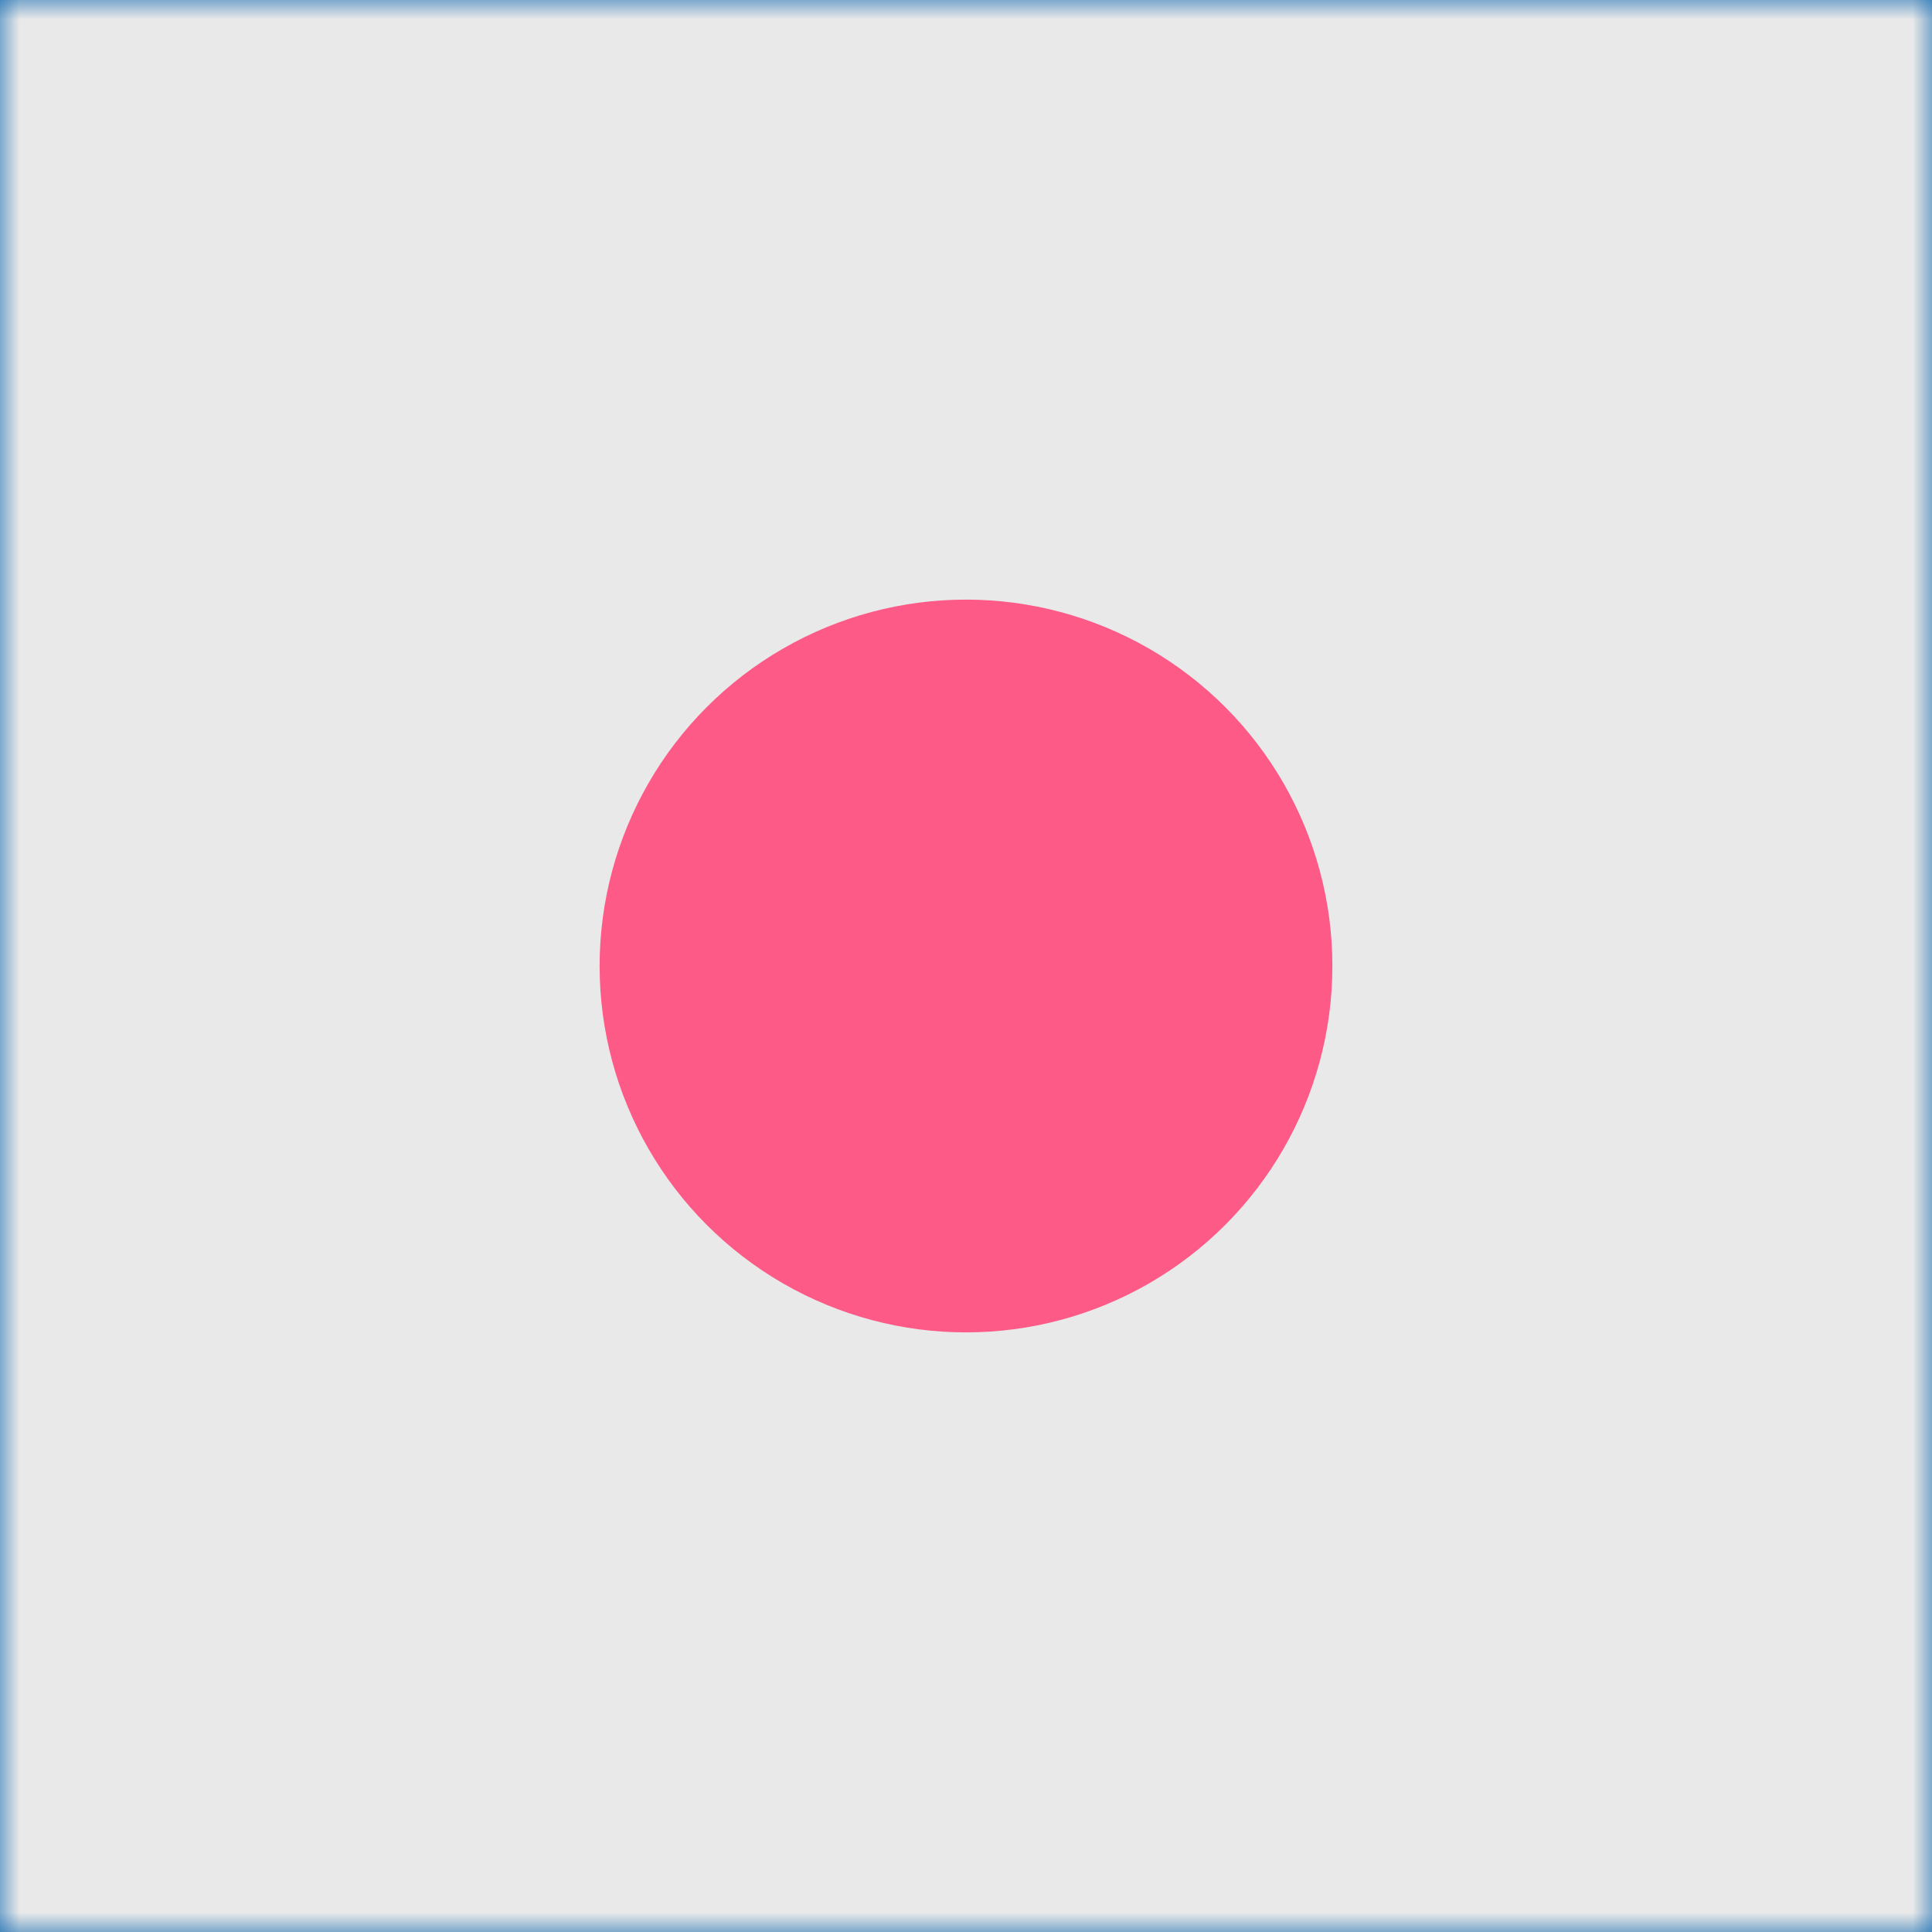 <?xml version="1.0" encoding="UTF-8"?>
<svg width="50px" height="50px" viewBox="0 0 50 50" version="1.1" xmlns="http://www.w3.org/2000/svg" xmlns:xlink="http://www.w3.org/1999/xlink">
    <!-- Generator: Sketch 50 (54983) - http://www.bohemiancoding.com/sketch -->
    <title>flags / jpn</title>
    <desc>Created with Sketch.</desc>
    <defs>
        <rect id="path-1" x="0" y="0" width="50" height="50" rx="0"></rect>
        <rect id="path-3" x="0" y="0" width="50" height="50" rx="0"></rect>
    </defs>
    <g id="flags-/-jpn" stroke="none" stroke-width="1" fill="none" fill-rule="evenodd">
        <mask id="mask-2" fill="white">
            <use xlink:href="#path-1"></use>
        </mask>
        <use id="bakgrunnur" fill="#156BB1" opacity="0.15" xlink:href="#path-1"></use>
        <g id="063-japan" mask="url(#mask-2)">
            <mask id="mask-4" fill="white">
                <use xlink:href="#path-3"></use>
            </mask>
            <use id="Mask" fill="#E9E9E9" xlink:href="#path-3"></use>
            <circle id="Oval" fill="#FE5A88" fill-rule="nonzero" mask="url(#mask-4)" cx="25" cy="25" r="9.482"></circle>
        </g>
    </g>
</svg>